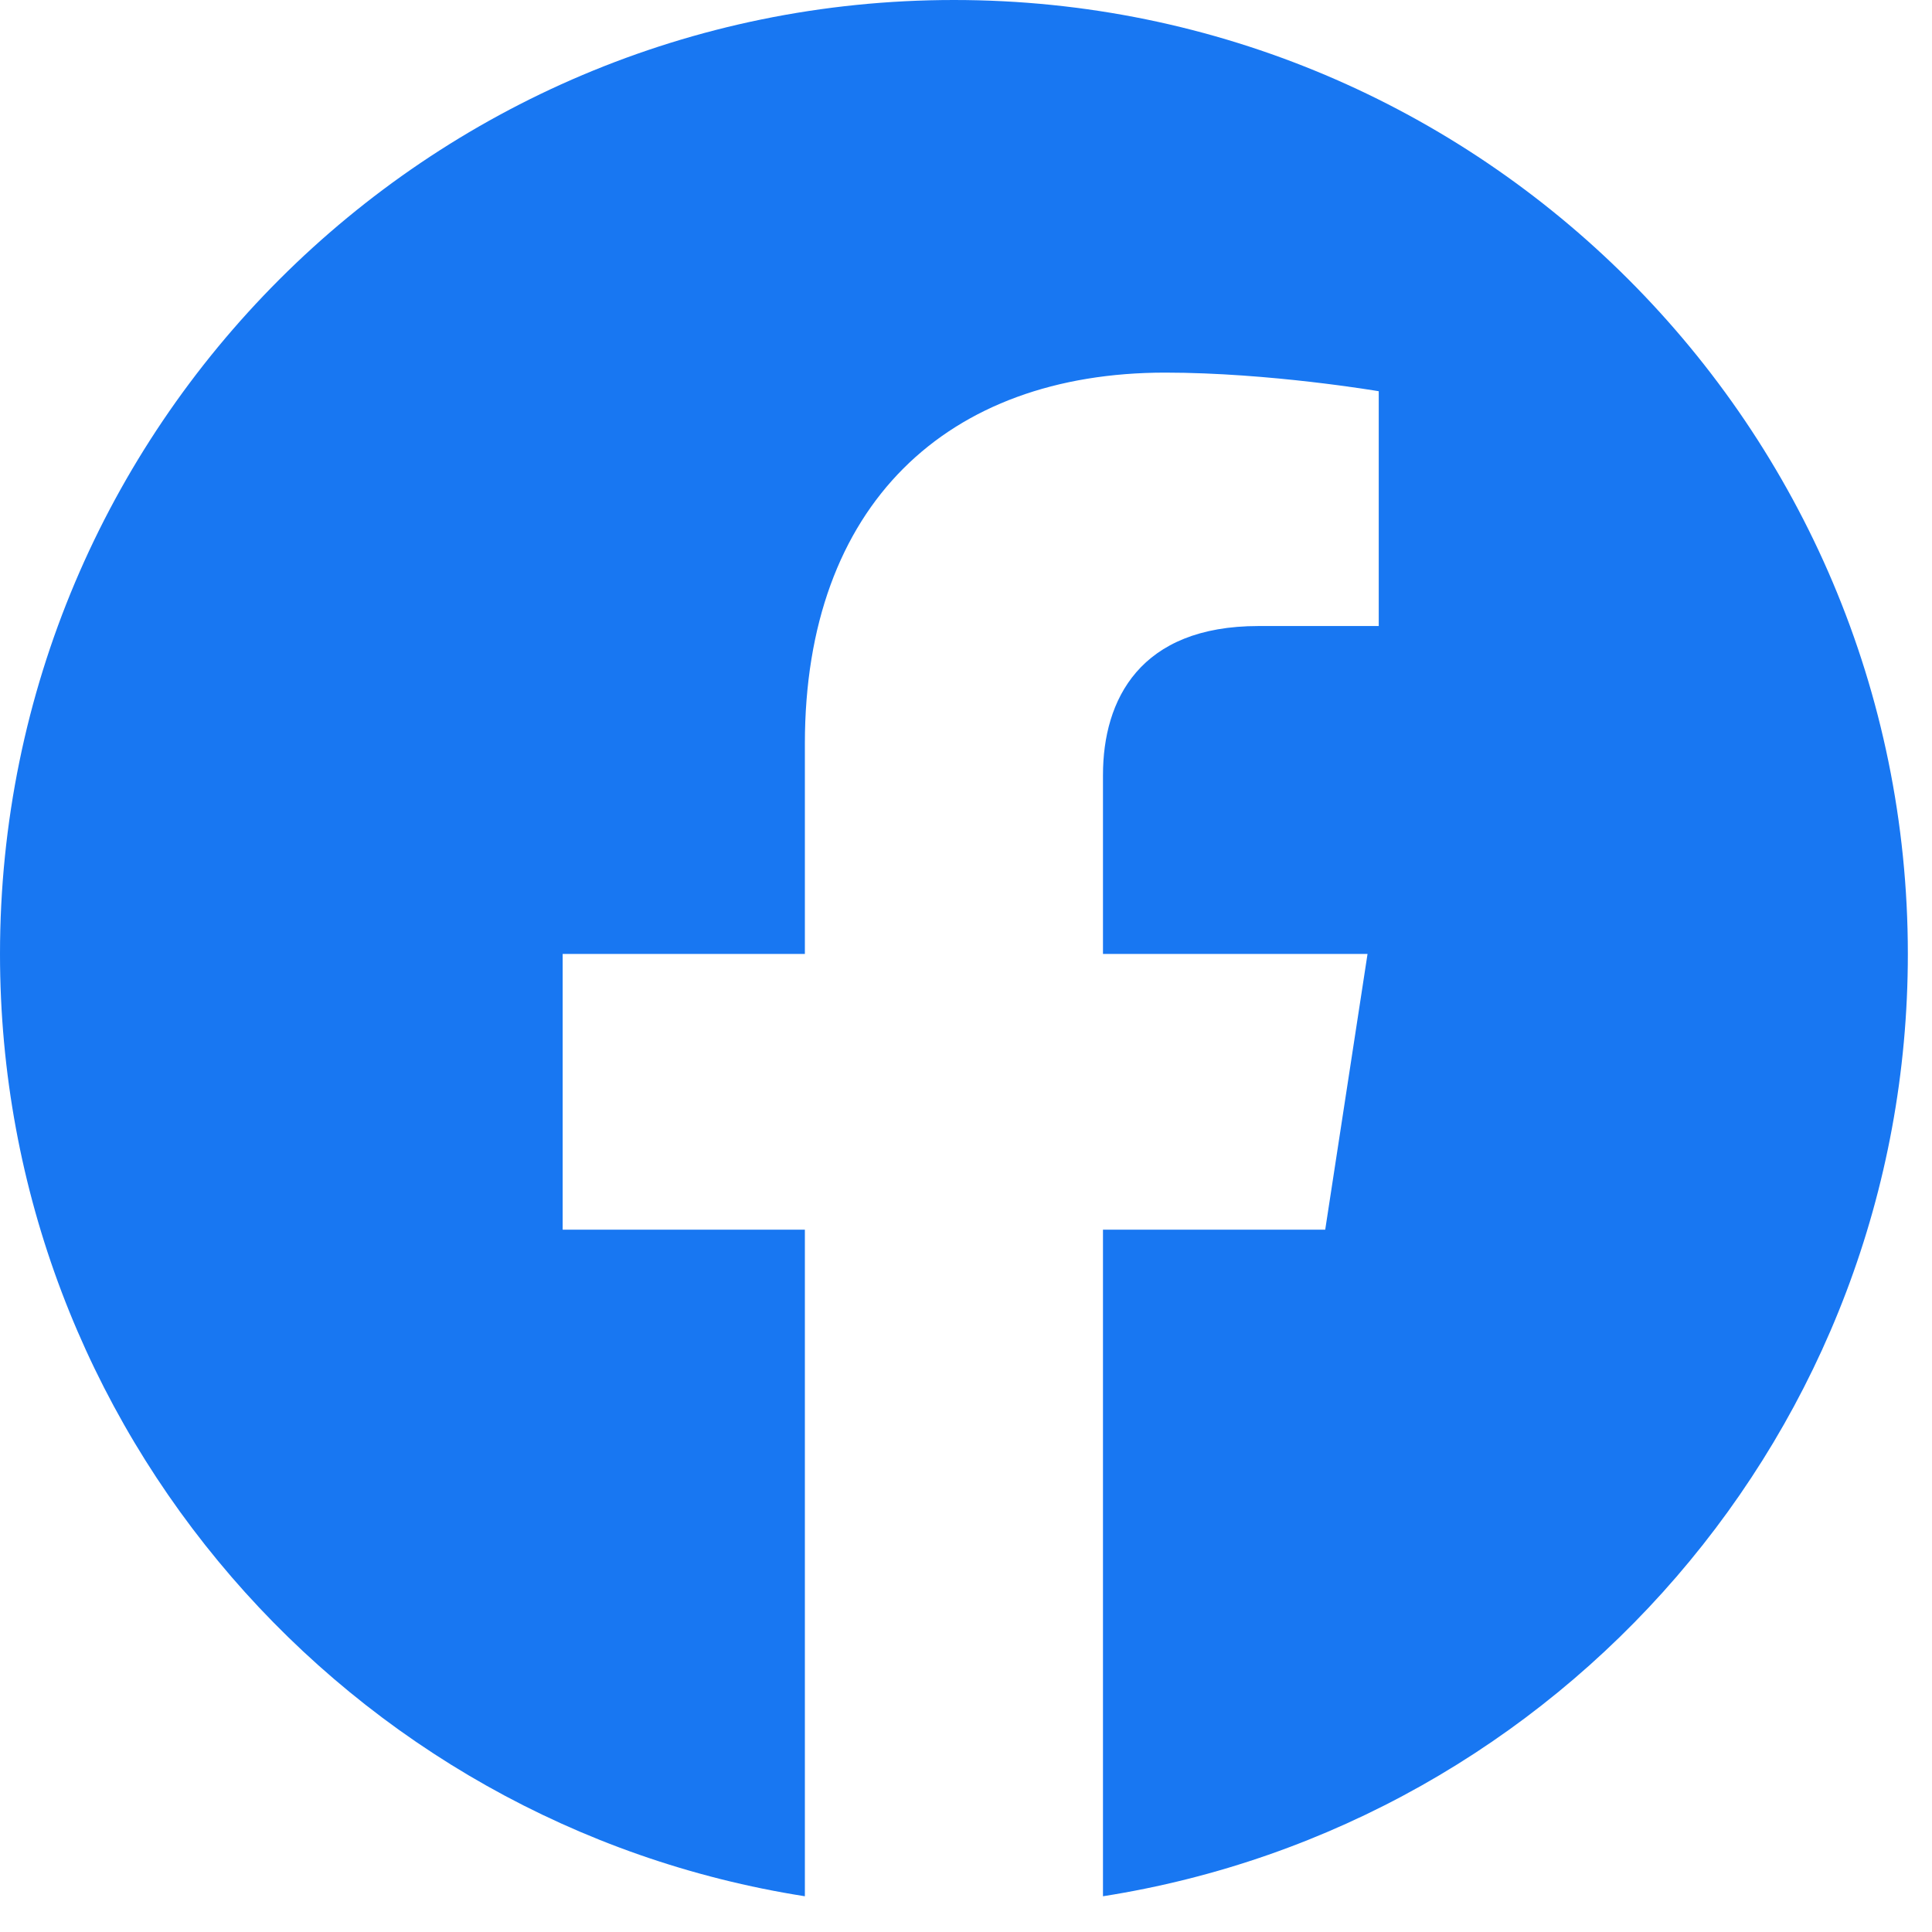 <svg width="30" height="30" viewBox="0 0 30 30" fill="none" xmlns="http://www.w3.org/2000/svg">
<path d="M29.625 14.813C29.625 6.632 22.993 0 14.813 0C6.632 0 0 6.632 0 14.813C0 22.206 5.417 28.334 12.498 29.445V19.094H8.737V14.813H12.498V11.549C12.498 7.837 14.71 5.786 18.093 5.786C19.714 5.786 21.409 6.075 21.409 6.075V9.721H19.541C17.701 9.721 17.127 10.863 17.127 12.034V14.813H21.235L20.578 19.094H17.127V29.445C24.208 28.334 29.625 22.206 29.625 14.813Z" fill="#1877F2"/>
</svg>
